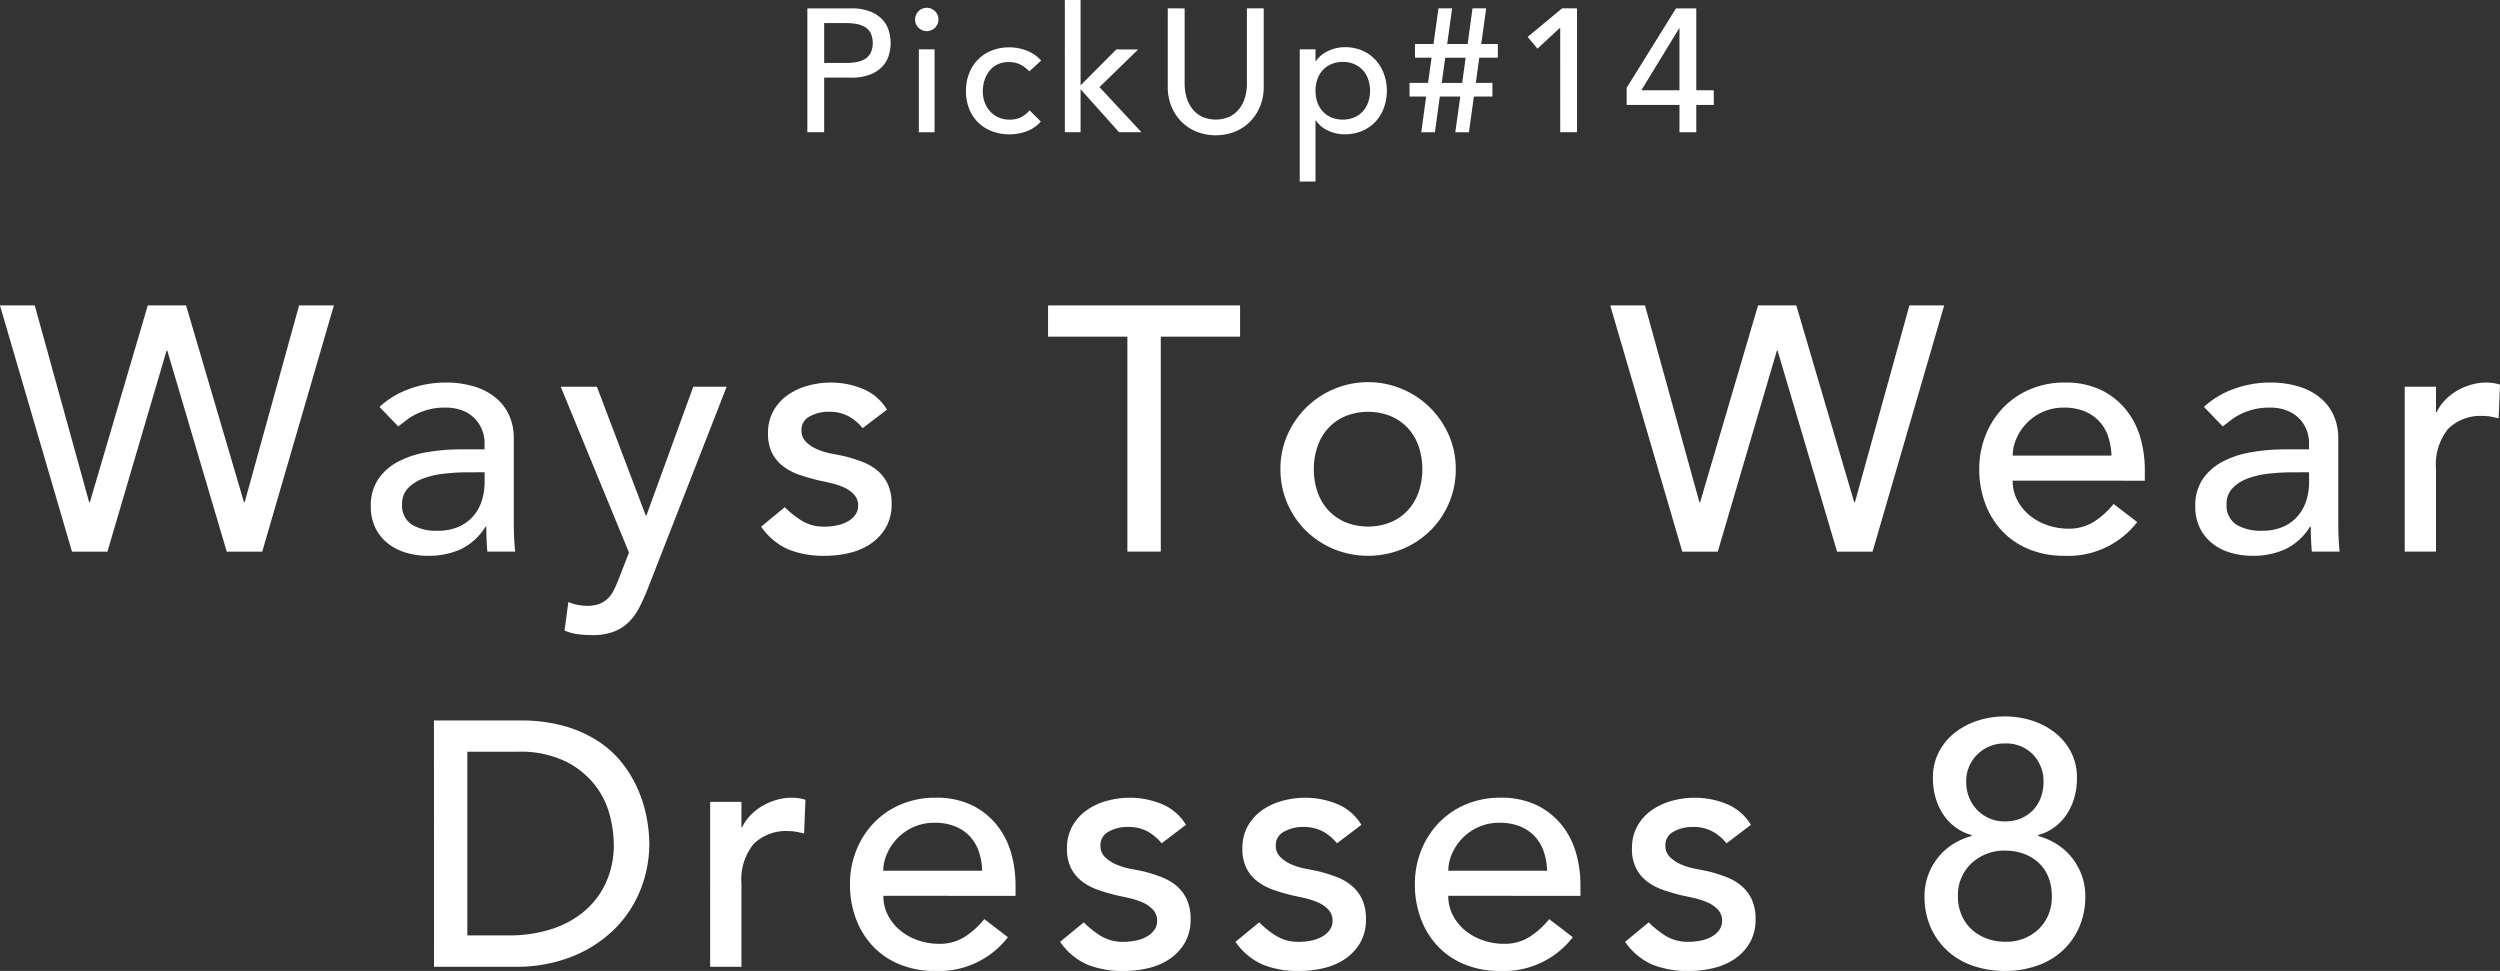 <svg xmlns="http://www.w3.org/2000/svg" width="201.234" height="78.155" viewBox="0 0 201.234 78.155"><rect x="0" y="0" width="201.234" height="78.155" fill="#333333" stroke="none"/><g transform="translate(-3011.004 -317.919)"><path d="M3011,342.5h2.8l4.381,15.848h.056L3022.9,342.5h3.08l4.662,15.848h.055l4.383-15.848h2.8l-5.769,19.824h-2.856l-4.787-16.184h-.057l-4.76,16.184H3016.8Z" fill="#fff"/><path d="M3041.552,350.673a6.986,6.986,0,0,1,2.464-1.47,8.419,8.419,0,0,1,2.8-.49,7.675,7.675,0,0,1,2.506.364,4.866,4.866,0,0,1,1.722.98,3.865,3.865,0,0,1,.993,1.414,4.406,4.406,0,0,1,.322,1.666v6.776q0,.7.029,1.288t.084,1.12h-2.24q-.084-1.008-.084-2.016h-.056a4.843,4.843,0,0,1-1.988,1.82,6.282,6.282,0,0,1-2.661.532,6.1,6.1,0,0,1-1.763-.252,4.3,4.3,0,0,1-1.47-.756,3.607,3.607,0,0,1-.994-1.246,3.86,3.86,0,0,1-.364-1.722,3.821,3.821,0,0,1,.574-2.156,4.345,4.345,0,0,1,1.568-1.414,7.552,7.552,0,0,1,2.324-.784,16.1,16.1,0,0,1,2.842-.238h1.848v-.56a2.8,2.8,0,0,0-.2-1.008,2.749,2.749,0,0,0-.589-.91,2.786,2.786,0,0,0-.98-.644,3.717,3.717,0,0,0-1.4-.238,5.127,5.127,0,0,0-1.274.14,5.573,5.573,0,0,0-.994.35,4.325,4.325,0,0,0-.812.49q-.364.279-.7.532Zm7.112,5.264a17.446,17.446,0,0,0-1.834.1,7.144,7.144,0,0,0-1.709.378,3.289,3.289,0,0,0-1.26.784,1.773,1.773,0,0,0-.49,1.288,1.825,1.825,0,0,0,.771,1.652,3.766,3.766,0,0,0,2.087.5,4.051,4.051,0,0,0,1.763-.35,3.332,3.332,0,0,0,1.176-.91,3.538,3.538,0,0,0,.645-1.246,5,5,0,0,0,.2-1.358v-.84Z" fill="#fff"/><path d="M3056.139,349.049h2.912l3.93,10.36h.056l3.77-10.36h2.688l-6.3,16.128a17.067,17.067,0,0,1-.7,1.582,4.764,4.764,0,0,1-.864,1.218,3.5,3.5,0,0,1-1.214.784,4.784,4.784,0,0,1-1.742.28,9.422,9.422,0,0,1-1.129-.07,4.129,4.129,0,0,1-1.1-.294l.307-2.3a3.935,3.935,0,0,0,1.5.308,2.79,2.79,0,0,0,.987-.154,1.954,1.954,0,0,0,.7-.448,2.622,2.622,0,0,0,.487-.686c.129-.262.26-.56.389-.9l.816-2.1Z" fill="#fff"/><path d="M3080.443,352.381a3.863,3.863,0,0,0-1.105-.938,3.193,3.193,0,0,0-1.61-.378,3.06,3.06,0,0,0-1.554.378,1.2,1.2,0,0,0-.658,1.106,1.262,1.262,0,0,0,.378.952,3,3,0,0,0,.9.588,5.309,5.309,0,0,0,1.107.336c.391.074.727.14,1.007.2a11.574,11.574,0,0,1,1.527.476,4.219,4.219,0,0,1,1.232.728,3.174,3.174,0,0,1,.812,1.092,3.764,3.764,0,0,1,.294,1.568,3.684,3.684,0,0,1-.477,1.918,4.016,4.016,0,0,1-1.231,1.3,5.219,5.219,0,0,1-1.722.728,8.614,8.614,0,0,1-1.946.224,7.693,7.693,0,0,1-2.9-.5,5.2,5.2,0,0,1-2.225-1.848l1.9-1.568a7.87,7.87,0,0,0,1.371,1.092,3.408,3.408,0,0,0,1.849.476,4.928,4.928,0,0,0,.965-.1,3,3,0,0,0,.869-.308,1.911,1.911,0,0,0,.616-.532,1.221,1.221,0,0,0,.238-.742,1.275,1.275,0,0,0-.351-.924,2.522,2.522,0,0,0-.84-.574,6.109,6.109,0,0,0-1.035-.336c-.365-.084-.686-.154-.967-.21q-.812-.2-1.539-.448a4.655,4.655,0,0,1-1.288-.672,3.088,3.088,0,0,1-.9-1.064,3.413,3.413,0,0,1-.336-1.6,3.608,3.608,0,0,1,.434-1.806,3.857,3.857,0,0,1,1.147-1.274,5.2,5.2,0,0,1,1.624-.756,6.85,6.85,0,0,1,1.834-.252,6.739,6.739,0,0,1,2.576.5,4.076,4.076,0,0,1,1.96,1.68Z" fill="#fff"/><path d="M3101.751,345.017h-6.384V342.5h15.456v2.52h-6.384v17.3h-2.688Z" fill="#fff"/><path d="M3114.07,355.685a6.756,6.756,0,0,1,.547-2.716,7.085,7.085,0,0,1,13.02,0,6.756,6.756,0,0,1,.547,2.716,6.908,6.908,0,0,1-2.045,4.942,7.106,7.106,0,0,1-2.241,1.484,7.307,7.307,0,0,1-5.543,0,7.115,7.115,0,0,1-2.24-1.484,6.907,6.907,0,0,1-2.045-4.942Zm2.69,0a5.465,5.465,0,0,0,.306,1.862,4.213,4.213,0,0,0,.87,1.456,4.03,4.03,0,0,0,1.371.952,4.907,4.907,0,0,0,3.64,0,4.028,4.028,0,0,0,1.371-.952,4.231,4.231,0,0,0,.87-1.456,5.8,5.8,0,0,0,0-3.724,4.212,4.212,0,0,0-.87-1.456,4,4,0,0,0-1.371-.952,4.907,4.907,0,0,0-3.64,0,4,4,0,0,0-1.371.952,4.194,4.194,0,0,0-.87,1.456A5.461,5.461,0,0,0,3116.76,355.685Z" fill="#fff"/><path d="M3140.615,342.5h2.8l4.382,15.848h.056l4.663-15.848h3.079l4.661,15.848h.057L3164.7,342.5h2.8l-5.768,19.824h-2.856l-4.788-16.184h-.056l-4.759,16.184h-2.857Z" fill="#fff"/><path d="M3173.011,356.609a3.331,3.331,0,0,0,.378,1.582,3.933,3.933,0,0,0,.994,1.218,4.6,4.6,0,0,0,1.428.784,5.131,5.131,0,0,0,1.679.28,3.762,3.762,0,0,0,2.045-.546,6.613,6.613,0,0,0,1.6-1.442l1.9,1.456a7.01,7.01,0,0,1-5.881,2.716,7.316,7.316,0,0,1-2.841-.532,6.193,6.193,0,0,1-2.157-1.47,6.507,6.507,0,0,1-1.357-2.212,7.783,7.783,0,0,1-.477-2.758,7.238,7.238,0,0,1,.519-2.758,6.817,6.817,0,0,1,1.428-2.212,6.5,6.5,0,0,1,2.169-1.47,6.984,6.984,0,0,1,2.745-.532,6.548,6.548,0,0,1,2.981.616,5.856,5.856,0,0,1,2,1.61,6.372,6.372,0,0,1,1.135,2.24,9.375,9.375,0,0,1,.349,2.534v.9Zm7.952-2.016a5.373,5.373,0,0,0-.266-1.54,3.392,3.392,0,0,0-.715-1.218,3.273,3.273,0,0,0-1.189-.812,4.356,4.356,0,0,0-1.666-.294,4.03,4.03,0,0,0-1.694.35,4.08,4.08,0,0,0-1.3.91,4.144,4.144,0,0,0-.826,1.246,3.409,3.409,0,0,0-.294,1.358Z" fill="#fff"/><path d="M3188.41,350.673a6.986,6.986,0,0,1,2.464-1.47,8.421,8.421,0,0,1,2.8-.49,7.666,7.666,0,0,1,2.506.364,4.848,4.848,0,0,1,1.722.98,3.856,3.856,0,0,1,.994,1.414,4.422,4.422,0,0,1,.323,1.666v6.776q0,.7.027,1.288t.084,1.12h-2.24q-.084-1.008-.084-2.016h-.056a4.826,4.826,0,0,1-1.987,1.82,6.276,6.276,0,0,1-2.66.532,6.107,6.107,0,0,1-1.765-.252,4.313,4.313,0,0,1-1.47-.756,3.605,3.605,0,0,1-.994-1.246,3.876,3.876,0,0,1-.364-1.722,3.821,3.821,0,0,1,.574-2.156,4.336,4.336,0,0,1,1.568-1.414,7.55,7.55,0,0,1,2.324-.784,16.1,16.1,0,0,1,2.842-.238h1.848v-.56a2.755,2.755,0,0,0-.2-1.008,2.708,2.708,0,0,0-.588-.91,2.794,2.794,0,0,0-.98-.644,3.72,3.72,0,0,0-1.4-.238,5.133,5.133,0,0,0-1.274.14,5.591,5.591,0,0,0-.994.35,4.341,4.341,0,0,0-.812.49q-.365.279-.7.532Zm7.111,5.264a17.459,17.459,0,0,0-1.833.1,7.136,7.136,0,0,0-1.708.378,3.281,3.281,0,0,0-1.259.784,1.77,1.77,0,0,0-.491,1.288,1.825,1.825,0,0,0,.77,1.652,3.772,3.772,0,0,0,2.086.5,4.051,4.051,0,0,0,1.764-.35,3.314,3.314,0,0,0,1.176-.91,3.548,3.548,0,0,0,.644-1.246,4.913,4.913,0,0,0,.2-1.358v-.84Z" fill="#fff"/><path d="M3204.566,349.049h2.52v2.044h.057a3.579,3.579,0,0,1,.671-.966,4.452,4.452,0,0,1,.938-.742,4.908,4.908,0,0,1,1.135-.49,4.3,4.3,0,0,1,1.231-.182,3.53,3.53,0,0,1,1.12.168l-.112,2.716c-.206-.056-.411-.1-.616-.14a3.367,3.367,0,0,0-.615-.056,3.707,3.707,0,0,0-2.829,1.036,4.549,4.549,0,0,0-.98,3.22v6.664h-2.52Z" fill="#fff"/><path d="M3045.934,375.914h6.916a12.831,12.831,0,0,1,3.682.476,9.813,9.813,0,0,1,2.743,1.274,8.073,8.073,0,0,1,1.933,1.834,9.857,9.857,0,0,1,1.218,2.128,10.754,10.754,0,0,1,.644,2.184,11.545,11.545,0,0,1,.2,2.016,9.973,9.973,0,0,1-.7,3.682,9.292,9.292,0,0,1-2.072,3.164,10.21,10.21,0,0,1-3.4,2.226,12.19,12.19,0,0,1-4.69.84h-6.468Zm2.688,17.3h3.388a11.1,11.1,0,0,0,3.234-.462,7.834,7.834,0,0,0,2.674-1.386,6.626,6.626,0,0,0,1.82-2.31,7.333,7.333,0,0,0,.672-3.234,9.682,9.682,0,0,0-.308-2.226,6.658,6.658,0,0,0-1.163-2.422,6.884,6.884,0,0,0-2.365-1.946,8.382,8.382,0,0,0-3.92-.8h-4.032Z" fill="#fff"/><path d="M3068.166,382.466h2.52v2.044h.056a3.638,3.638,0,0,1,.672-.966,4.518,4.518,0,0,1,.938-.742,4.982,4.982,0,0,1,1.134-.49,4.342,4.342,0,0,1,1.233-.182,3.523,3.523,0,0,1,1.119.168l-.111,2.716c-.206-.056-.412-.1-.617-.14a3.48,3.48,0,0,0-.616-.056,3.709,3.709,0,0,0-2.828,1.036,4.554,4.554,0,0,0-.98,3.22v6.664h-2.52Z" fill="#fff"/><path d="M3082.109,390.026a3.328,3.328,0,0,0,.379,1.582,3.918,3.918,0,0,0,.994,1.218,4.583,4.583,0,0,0,1.428.784,5.106,5.106,0,0,0,1.68.28,3.761,3.761,0,0,0,2.044-.546,6.6,6.6,0,0,0,1.6-1.442l1.9,1.456a7.008,7.008,0,0,1-5.88,2.716,7.3,7.3,0,0,1-2.842-.532,6.171,6.171,0,0,1-2.156-1.47,6.505,6.505,0,0,1-1.358-2.212,7.8,7.8,0,0,1-.476-2.758,7.263,7.263,0,0,1,.517-2.758,6.871,6.871,0,0,1,1.428-2.212,6.542,6.542,0,0,1,2.17-1.47,7,7,0,0,1,2.744-.532,6.571,6.571,0,0,1,2.983.616,5.911,5.911,0,0,1,2,1.61,6.382,6.382,0,0,1,1.134,2.24,9.339,9.339,0,0,1,.35,2.534v.9Zm7.953-2.016a5.346,5.346,0,0,0-.266-1.54,3.424,3.424,0,0,0-.714-1.218,3.31,3.31,0,0,0-1.19-.812,4.356,4.356,0,0,0-1.666-.294,4.054,4.054,0,0,0-1.7.35,4.135,4.135,0,0,0-1.3.91,4.21,4.21,0,0,0-.826,1.246,3.414,3.414,0,0,0-.3,1.358Z" fill="#fff"/><path d="M3104.51,385.8a3.882,3.882,0,0,0-1.106-.938,3.189,3.189,0,0,0-1.61-.378,3.064,3.064,0,0,0-1.554.378,1.205,1.205,0,0,0-.658,1.106,1.261,1.261,0,0,0,.378.952,2.972,2.972,0,0,0,.9.588,5.2,5.2,0,0,0,1.107.336c.392.075.727.14,1.008.2a11.819,11.819,0,0,1,1.526.476,4.254,4.254,0,0,1,1.233.728,3.191,3.191,0,0,1,.811,1.092,3.763,3.763,0,0,1,.294,1.568,3.67,3.67,0,0,1-.477,1.918,4.006,4.006,0,0,1-1.231,1.3,5.185,5.185,0,0,1-1.722.728,8.61,8.61,0,0,1-1.946.224,7.686,7.686,0,0,1-2.9-.5,5.2,5.2,0,0,1-2.226-1.848l1.9-1.568a7.776,7.776,0,0,0,1.371,1.092,3.4,3.4,0,0,0,1.849.476,4.866,4.866,0,0,0,.966-.1,2.977,2.977,0,0,0,.868-.308,1.9,1.9,0,0,0,.616-.532,1.218,1.218,0,0,0,.238-.742,1.281,1.281,0,0,0-.35-.924,2.542,2.542,0,0,0-.841-.574,6.116,6.116,0,0,0-1.035-.336q-.546-.126-.967-.21c-.541-.13-1.055-.28-1.539-.448a4.667,4.667,0,0,1-1.288-.672,3.079,3.079,0,0,1-.9-1.064,3.423,3.423,0,0,1-.335-1.6,3.616,3.616,0,0,1,.433-1.806,3.857,3.857,0,0,1,1.148-1.274,5.176,5.176,0,0,1,1.624-.756,6.839,6.839,0,0,1,1.834-.252,6.741,6.741,0,0,1,2.576.5,4.084,4.084,0,0,1,1.96,1.68Z" fill="#fff"/><path d="M3118.621,385.8a3.878,3.878,0,0,0-1.1-.938,3.192,3.192,0,0,0-1.61-.378,3.066,3.066,0,0,0-1.554.378,1.2,1.2,0,0,0-.659,1.106,1.262,1.262,0,0,0,.379.952,2.965,2.965,0,0,0,.9.588,5.169,5.169,0,0,0,1.106.336q.588.112,1.008.2a11.788,11.788,0,0,1,1.525.476,4.243,4.243,0,0,1,1.233.728,3.181,3.181,0,0,1,.812,1.092,3.767,3.767,0,0,1,.293,1.568,3.679,3.679,0,0,1-.475,1.918,4.019,4.019,0,0,1-1.232,1.3,5.19,5.19,0,0,1-1.722.728,8.618,8.618,0,0,1-1.946.224,7.686,7.686,0,0,1-2.9-.5,5.217,5.217,0,0,1-2.227-1.848l1.905-1.568a7.783,7.783,0,0,0,1.372,1.092,3.4,3.4,0,0,0,1.848.476,4.853,4.853,0,0,0,.965-.1,2.983,2.983,0,0,0,.869-.308,1.9,1.9,0,0,0,.616-.532,1.218,1.218,0,0,0,.238-.742,1.281,1.281,0,0,0-.35-.924,2.541,2.541,0,0,0-.841-.574,6.089,6.089,0,0,0-1.036-.336q-.545-.126-.966-.21c-.542-.13-1.054-.28-1.54-.448a4.677,4.677,0,0,1-1.287-.672,3.068,3.068,0,0,1-.9-1.064,3.408,3.408,0,0,1-.336-1.6,3.623,3.623,0,0,1,.433-1.806,3.862,3.862,0,0,1,1.149-1.274,5.186,5.186,0,0,1,1.623-.756,6.851,6.851,0,0,1,1.834-.252,6.739,6.739,0,0,1,2.576.5,4.082,4.082,0,0,1,1.961,1.68Z" fill="#fff"/><path d="M3127.581,390.026a3.328,3.328,0,0,0,.378,1.582,3.932,3.932,0,0,0,.994,1.218,4.584,4.584,0,0,0,1.428.784,5.105,5.105,0,0,0,1.68.28,3.759,3.759,0,0,0,2.044-.546,6.568,6.568,0,0,0,1.6-1.442l1.9,1.456a7.006,7.006,0,0,1-5.88,2.716,7.3,7.3,0,0,1-2.842-.532,6.153,6.153,0,0,1-2.156-1.47,6.505,6.505,0,0,1-1.358-2.212,7.8,7.8,0,0,1-.476-2.758,7.245,7.245,0,0,1,.518-2.758,6.839,6.839,0,0,1,1.428-2.212,6.519,6.519,0,0,1,2.17-1.47,7,7,0,0,1,2.744-.532,6.556,6.556,0,0,1,2.981.616,5.878,5.878,0,0,1,2,1.61,6.356,6.356,0,0,1,1.135,2.24,9.349,9.349,0,0,1,.35,2.534v.9Zm7.952-2.016a5.354,5.354,0,0,0-.265-1.54,3.441,3.441,0,0,0-.715-1.218,3.3,3.3,0,0,0-1.19-.812,4.352,4.352,0,0,0-1.666-.294,4.051,4.051,0,0,0-1.694.35,4.128,4.128,0,0,0-1.3.91,4.191,4.191,0,0,0-.826,1.246,3.429,3.429,0,0,0-.294,1.358Z" fill="#fff"/><path d="M3149.98,385.8a3.865,3.865,0,0,0-1.1-.938,3.187,3.187,0,0,0-1.609-.378,3.068,3.068,0,0,0-1.555.378,1.2,1.2,0,0,0-.658,1.106,1.262,1.262,0,0,0,.379.952,2.963,2.963,0,0,0,.9.588,5.167,5.167,0,0,0,1.107.336q.586.112,1.007.2a11.867,11.867,0,0,1,1.526.476,4.233,4.233,0,0,1,1.232.728,3.2,3.2,0,0,1,.813,1.092,3.779,3.779,0,0,1,.293,1.568,3.681,3.681,0,0,1-.476,1.918,4.007,4.007,0,0,1-1.231,1.3,5.182,5.182,0,0,1-1.723.728,8.614,8.614,0,0,1-1.945.224,7.688,7.688,0,0,1-2.9-.5,5.21,5.21,0,0,1-2.226-1.848l1.9-1.568a7.776,7.776,0,0,0,1.372,1.092,3.4,3.4,0,0,0,1.849.476,4.868,4.868,0,0,0,.965-.1,2.984,2.984,0,0,0,.869-.308,1.884,1.884,0,0,0,.615-.532,1.217,1.217,0,0,0,.238-.742,1.285,1.285,0,0,0-.349-.924,2.566,2.566,0,0,0-.841-.574,6.124,6.124,0,0,0-1.036-.336q-.546-.126-.966-.21-.813-.195-1.54-.448a4.661,4.661,0,0,1-1.287-.672,3.084,3.084,0,0,1-.9-1.064,3.423,3.423,0,0,1-.336-1.6,3.624,3.624,0,0,1,.434-1.806,3.854,3.854,0,0,1,1.148-1.274,5.206,5.206,0,0,1,1.623-.756,6.855,6.855,0,0,1,1.834-.252,6.734,6.734,0,0,1,2.576.5,4.076,4.076,0,0,1,1.961,1.68Z" fill="#fff"/><path d="M3172.381,396.074a7.78,7.78,0,0,1-2.534-.406,5.816,5.816,0,0,1-2.058-1.19,5.647,5.647,0,0,1-1.373-1.9,6.072,6.072,0,0,1-.5-2.52,4.827,4.827,0,0,1,.295-1.708,5.091,5.091,0,0,1,.8-1.414,4.785,4.785,0,0,1,1.19-1.064,5.541,5.541,0,0,1,1.5-.658v-.084a3.682,3.682,0,0,1-1.121-.5,4.019,4.019,0,0,1-.994-.924,4.776,4.776,0,0,1-.713-1.358,5.517,5.517,0,0,1-.281-1.834,4.409,4.409,0,0,1,.463-2.03,4.723,4.723,0,0,1,1.26-1.554,5.894,5.894,0,0,1,1.847-.994,7.253,7.253,0,0,1,4.452,0,5.88,5.88,0,0,1,1.849.994,4.764,4.764,0,0,1,1.26,1.554,4.436,4.436,0,0,1,.462,2.03,5.517,5.517,0,0,1-.281,1.834,4.776,4.776,0,0,1-.713,1.358,4.006,4.006,0,0,1-1,.924,3.71,3.71,0,0,1-1.12.5v.084a5.573,5.573,0,0,1,1.5.658,4.824,4.824,0,0,1,1.191,1.064,5.141,5.141,0,0,1,.8,1.414,4.849,4.849,0,0,1,.294,1.708,6.072,6.072,0,0,1-.5,2.52,5.657,5.657,0,0,1-1.372,1.9,5.82,5.82,0,0,1-2.059,1.19A7.778,7.778,0,0,1,3172.381,396.074Zm0-2.352a3.75,3.75,0,0,0,2.73-1.022,3.527,3.527,0,0,0,1.049-2.646,3.989,3.989,0,0,0-.293-1.582,3.212,3.212,0,0,0-.812-1.148,3.526,3.526,0,0,0-1.2-.7,4.482,4.482,0,0,0-1.47-.238,3.866,3.866,0,0,0-2.717,1.05,3.473,3.473,0,0,0-1.063,2.618,3.757,3.757,0,0,0,.307,1.554,3.351,3.351,0,0,0,.826,1.148,3.714,3.714,0,0,0,1.2.714A4.157,4.157,0,0,0,3172.381,393.722Zm-3.109-12.824a3.267,3.267,0,0,0,.21,1.148,3.049,3.049,0,0,0,1.569,1.708,3,3,0,0,0,1.33.28,3.2,3.2,0,0,0,1.357-.266,2.952,2.952,0,0,0,.967-.7,2.892,2.892,0,0,0,.588-.994,3.544,3.544,0,0,0,.2-1.176,3.108,3.108,0,0,0-.853-2.254,3,3,0,0,0-2.254-.882,3.069,3.069,0,0,0-2.2.868A2.991,2.991,0,0,0,3169.272,380.9Z" fill="#fff"/><path d="M3075.992,318.594h3.506a4.087,4.087,0,0,1,1.576.261,2.687,2.687,0,0,1,.979.662,2.246,2.246,0,0,1,.5.9,3.389,3.389,0,0,1,0,1.929,2.253,2.253,0,0,1-.5.9,2.685,2.685,0,0,1-.979.661,4.087,4.087,0,0,1-1.576.261h-2.154v4.393h-1.352Zm1.352,4.393h1.773a4.841,4.841,0,0,0,.781-.063,2.1,2.1,0,0,0,.691-.233,1.263,1.263,0,0,0,.485-.485,1.936,1.936,0,0,0,0-1.648,1.263,1.263,0,0,0-.485-.485,2.12,2.12,0,0,0-.691-.233,4.841,4.841,0,0,0-.781-.063h-1.773Z" fill="#fff"/><path d="M3084.664,319.495a.939.939,0,1,1,.275.655A.894.894,0,0,1,3084.664,319.495Zm.3,2.394h1.267v6.674h-1.267Z" fill="#fff"/><path d="M3093.858,323.663a2.67,2.67,0,0,0-.739-.556,2.066,2.066,0,0,0-.922-.19,2.035,2.035,0,0,0-.908.19,1.835,1.835,0,0,0-.648.521,2.323,2.323,0,0,0-.394.76,2.988,2.988,0,0,0-.134.894,2.481,2.481,0,0,0,.155.88,2.2,2.2,0,0,0,.437.725,1.987,1.987,0,0,0,.676.486,2.15,2.15,0,0,0,.887.176,2.025,2.025,0,0,0,.915-.19,2.37,2.37,0,0,0,.7-.556l.9.9a2.834,2.834,0,0,1-1.146.788,4.011,4.011,0,0,1-1.387.24,3.818,3.818,0,0,1-1.416-.254,3.286,3.286,0,0,1-1.106-.711,3.149,3.149,0,0,1-.716-1.1,3.791,3.791,0,0,1-.254-1.415,3.847,3.847,0,0,1,.254-1.422,3.175,3.175,0,0,1,1.808-1.837,3.759,3.759,0,0,1,1.43-.261,3.82,3.82,0,0,1,1.4.261,3.079,3.079,0,0,1,1.162.8Z" fill="#fff"/><path d="M3096.717,317.919h1.266v6.87l2.872-2.886h1.76l-3.111,3.027,3.379,3.633h-1.8l-3.1-3.464v3.464h-1.266Z" fill="#fff"/><path d="M3106.36,318.594V324.7a3.892,3.892,0,0,0,.127.964,2.79,2.79,0,0,0,.423.922,2.277,2.277,0,0,0,.774.69,2.743,2.743,0,0,0,2.365,0,2.291,2.291,0,0,0,.775-.69,2.769,2.769,0,0,0,.422-.922,3.939,3.939,0,0,0,.127-.964v-6.111h1.352v6.322a4.09,4.09,0,0,1-.3,1.584,3.784,3.784,0,0,1-.817,1.232,3.6,3.6,0,0,1-1.225.8,4.24,4.24,0,0,1-3.041,0,3.606,3.606,0,0,1-1.225-.8,3.748,3.748,0,0,1-.816-1.232,4.072,4.072,0,0,1-.3-1.584v-6.322Z" fill="#fff"/><path d="M3115.625,321.889h1.268v.957h.027a2.419,2.419,0,0,1,1.007-.83,3.111,3.111,0,0,1,1.316-.3,3.543,3.543,0,0,1,1.4.267,3.12,3.12,0,0,1,1.07.747,3.351,3.351,0,0,1,.681,1.119,3.863,3.863,0,0,1,.241,1.373,3.9,3.9,0,0,1-.241,1.387,3.271,3.271,0,0,1-.681,1.112,3.155,3.155,0,0,1-1.07.739,3.544,3.544,0,0,1-1.4.268,3.09,3.09,0,0,1-1.351-.3,2.31,2.31,0,0,1-.972-.824h-.027v4.928h-1.268Zm3.463,1.014a2.267,2.267,0,0,0-.914.176,2.014,2.014,0,0,0-.691.478,2.1,2.1,0,0,0-.436.732,2.924,2.924,0,0,0,0,1.873,2.1,2.1,0,0,0,.436.732,2,2,0,0,0,.691.479,2.466,2.466,0,0,0,1.83,0,2.016,2.016,0,0,0,.689-.479,2.124,2.124,0,0,0,.437-.732,2.906,2.906,0,0,0,0-1.873,2.123,2.123,0,0,0-.437-.732,2.027,2.027,0,0,0-.689-.478A2.284,2.284,0,0,0,3119.088,322.9Z" fill="#fff"/><path d="M3125.8,325.69h-1.338v-1.1h1.492l.282-2.027H3124.9v-1.1h1.492l.4-2.873h1.1l-.4,2.873h1.648l.393-2.873h1.1l-.4,2.873h1.337v1.1h-1.492l-.282,2.027h1.338v1.1h-1.493l-.394,2.873h-1.1l.4-2.873H3126.9l-.393,2.873h-1.1Zm1.535-3.125-.282,2.027h1.647l.281-2.027Z" fill="#fff"/><path d="M3136.59,320.143l-1.83,1.69-.789-.944,2.773-2.3h1.2v9.969h-1.351Z" fill="#fff"/><path d="M3146.191,326.366h-4.252v-1.38l3.971-6.392h1.633v6.59h1.408v1.182h-1.408v2.2h-1.352Zm0-6.167h-.027l-3.041,4.985h3.068Z" fill="#fff"/></g></svg>